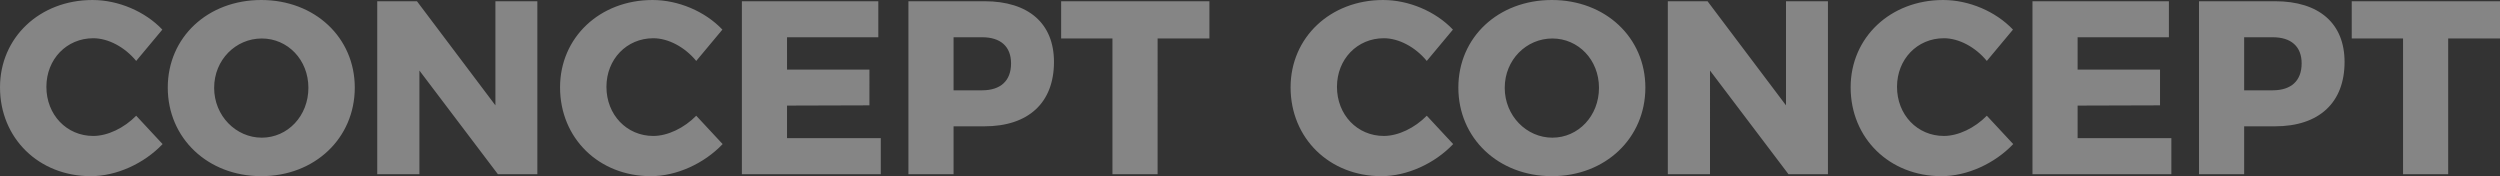 <svg xmlns="http://www.w3.org/2000/svg" width="1722.61" height="121.38" viewBox="0 0 1722.61 121.38">
  <rect x="0" y="0" width="1722.61" height="121.38" fill="#333333" stroke="none"/>
  <path id="パス_176" data-name="パス 176" d="M-791.52-78.03l18.02-21.59c-11.9-12.58-30.43-20.4-48.11-20.4-36.38,0-63.75,25.84-63.75,60.18,0,35.02,26.69,61.2,62.56,61.2,17.68,0,36.72-8.67,49.47-22.1l-18.19-19.55c-8.33,8.5-19.72,13.94-29.58,13.94-18.36,0-32.3-14.62-32.3-33.83,0-19.04,13.94-33.49,32.3-33.49C-810.73-93.67-799.34-87.55-791.52-78.03Zm86.19-41.99c-36.89,0-64.43,25.67-64.43,60.35,0,34.85,27.54,61.03,64.43,61.03s64.43-26.18,64.43-61.03C-640.9-94.18-668.44-120.02-705.33-120.02Zm.34,26.52c17.85,0,32.13,14.62,32.13,34s-14.28,34.34-32.13,34.34c-17.68,0-32.81-14.96-32.81-34.34S-722.84-93.5-704.99-93.5Zm79.56-25.67V0h29.07V-71.4L-542.3,0h27.2V-119.17H-544v71.74l-54.06-71.74Zm219.81,41.14,18.02-21.59c-11.9-12.58-30.43-20.4-48.11-20.4-36.38,0-63.75,25.84-63.75,60.18,0,35.02,26.69,61.2,62.56,61.2,17.68,0,36.72-8.67,49.47-22.1l-18.19-19.55c-8.33,8.5-19.72,13.94-29.58,13.94-18.36,0-32.3-14.62-32.3-33.83,0-19.04,13.94-33.49,32.3-33.49C-424.83-93.67-413.44-87.55-405.62-78.03Zm31.45-41.14V0h95.71V-24.82h-64.6V-47.26l56.78-.17V-72.08h-56.78V-94.35h62.9v-24.82Zm167.11,0h-52.36V0h31.11V-32.98h21.25c30.43,0,47.94-16.32,47.94-44.37C-159.12-103.87-176.63-119.17-207.06-119.17Zm-1.53,61.37h-19.72V-94.35h19.72c12.58,0,19.89,6.29,19.89,18.02C-188.7-64.26-196.01-57.8-208.59-57.8Zm54.4-61.37V-93.5h35.36V0h31.11V-93.5h35.7v-25.67ZM97.75-78.03l18.02-21.59c-11.9-12.58-30.43-20.4-48.11-20.4-36.38,0-63.75,25.84-63.75,60.18,0,35.02,26.69,61.2,62.56,61.2,17.68,0,36.72-8.67,49.47-22.1L97.75-40.29c-8.33,8.5-19.72,13.94-29.58,13.94-18.36,0-32.3-14.62-32.3-33.83,0-19.04,13.94-33.49,32.3-33.49C78.54-93.67,89.93-87.55,97.75-78.03Zm86.19-41.99c-36.89,0-64.43,25.67-64.43,60.35,0,34.85,27.54,61.03,64.43,61.03s64.43-26.18,64.43-61.03C248.37-94.18,220.83-120.02,183.94-120.02Zm.34,26.52c17.85,0,32.13,14.62,32.13,34s-14.28,34.34-32.13,34.34c-17.68,0-32.81-14.96-32.81-34.34S166.43-93.5,184.28-93.5Zm79.56-25.67V0h29.07V-71.4L346.97,0h27.2V-119.17h-28.9v71.74l-54.06-71.74ZM483.65-78.03l18.02-21.59c-11.9-12.58-30.43-20.4-48.11-20.4-36.38,0-63.75,25.84-63.75,60.18,0,35.02,26.69,61.2,62.56,61.2,17.68,0,36.72-8.67,49.47-22.1L483.65-40.29c-8.33,8.5-19.72,13.94-29.58,13.94-18.36,0-32.3-14.62-32.3-33.83,0-19.04,13.94-33.49,32.3-33.49C464.44-93.67,475.83-87.55,483.65-78.03Zm31.45-41.14V0h95.71V-24.82h-64.6V-47.26l56.78-.17V-72.08H546.21V-94.35h62.9v-24.82Zm167.11,0H629.85V0h31.11V-32.98h21.25c30.43,0,47.94-16.32,47.94-44.37C730.15-103.87,712.64-119.17,682.21-119.17ZM680.68-57.8H660.96V-94.35h19.72c12.58,0,19.89,6.29,19.89,18.02C700.57-64.26,693.26-57.8,680.68-57.8Zm54.4-61.37V-93.5h35.36V0h31.11V-93.5h35.7v-25.67Z" transform="translate(885.36 120.02)" fill="#fff" opacity="0.4"/>
</svg>
